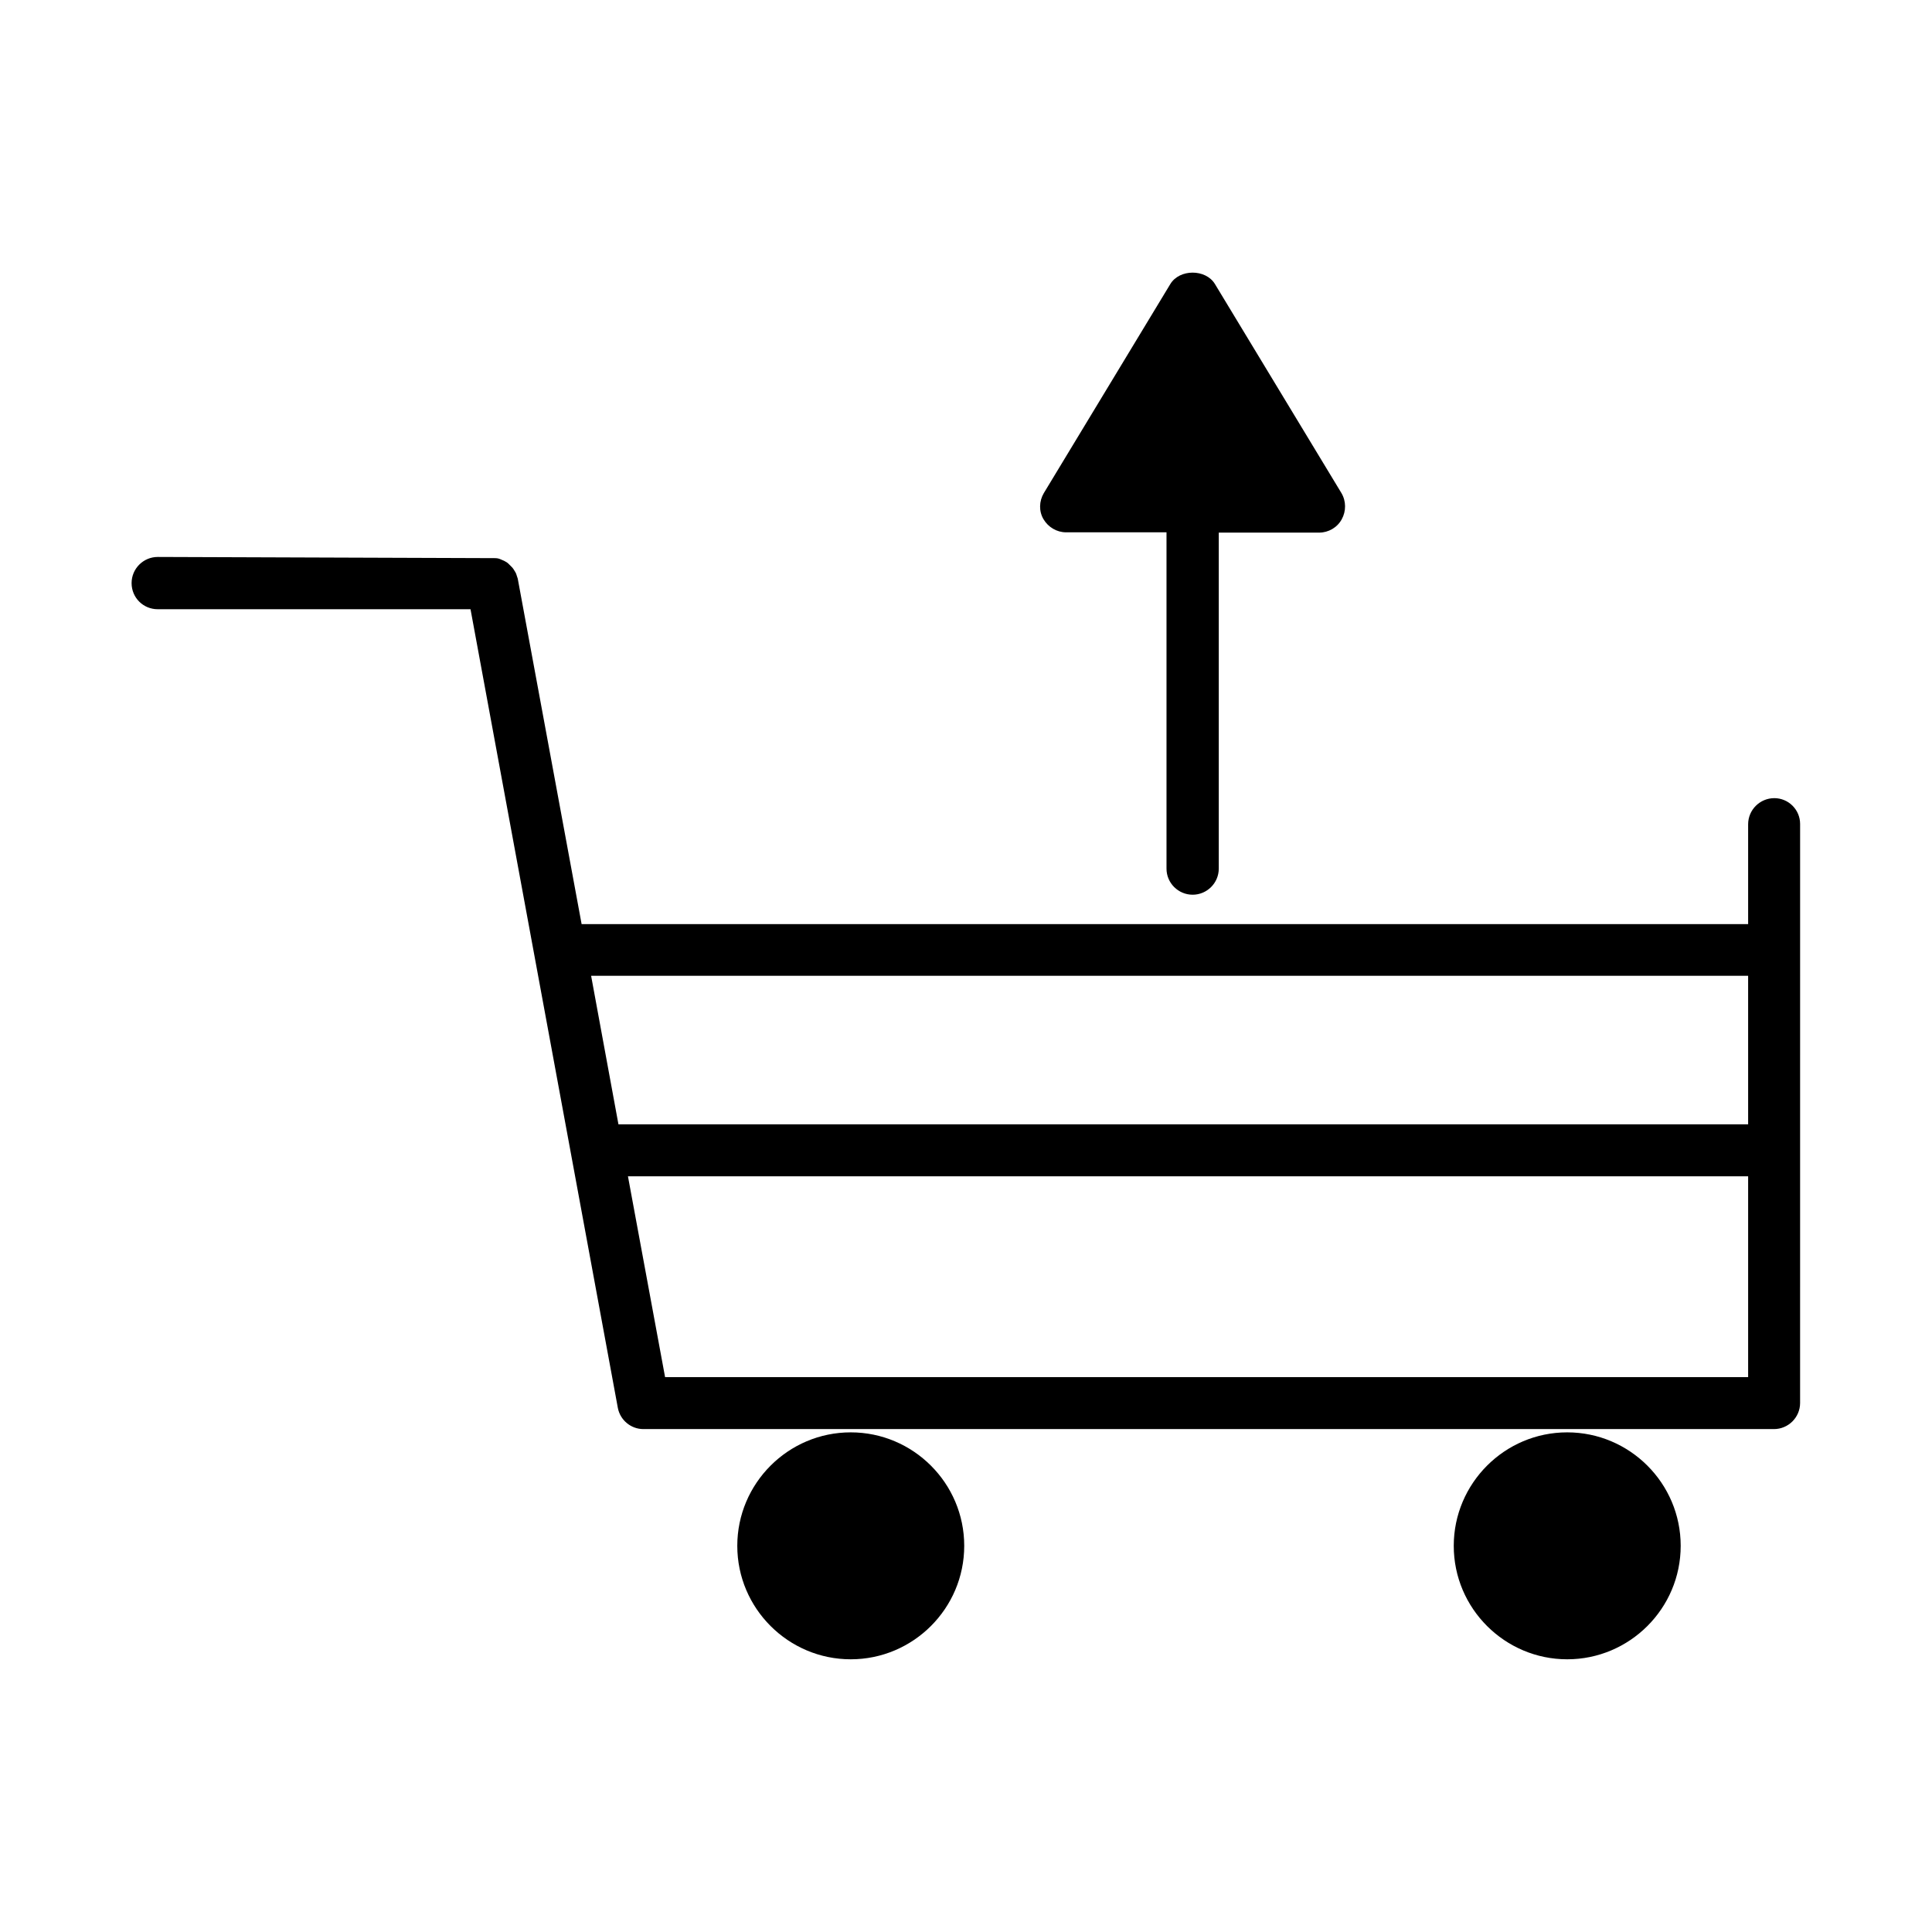 <?xml version="1.0" encoding="UTF-8"?>
<!-- Uploaded to: SVG Repo, www.svgrepo.com, Generator: SVG Repo Mixer Tools -->
<svg fill="#000000" width="800px" height="800px" version="1.1" viewBox="144 144 512 512" xmlns="http://www.w3.org/2000/svg">
 <g>
  <path d="m614.2 355.52c-3.777 0-6.926 3.07-6.926 6.926v26.449h-309.14l-16.926-91.551-0.234-0.707c-0.078-0.316-0.234-0.789-0.551-1.258-0.234-0.395-0.473-0.789-0.789-1.102l-0.867-0.867c-0.316-0.316-0.707-0.551-1.18-0.789l-1.102-0.473c-0.395-0.156-0.867-0.234-1.102-0.234l-89.582-0.316c-3.777 0-6.926 3.07-6.926 6.926 0 3.856 3.07 6.926 6.926 6.926h82.891l39.047 211.68c0.629 3.227 3.465 5.59 6.769 5.59h299.61c3.777 0 6.926-3.07 6.926-6.926l0.004-153.43c0-3.781-3.07-6.848-6.852-6.848zm-6.926 153.43h-287.02l-9.84-53.215h296.86zm0-66.992h-299.38l-7.242-39.359h306.62z"/>
  <path d="m399.53 553.66c0-16.609-13.539-30.07-30.07-30.07-16.609 0-30.07 13.539-30.07 30.07 0 16.609 13.539 30.07 30.07 30.07 16.527 0 30.07-13.461 30.07-30.07z"/>
  <path d="m589.4 553.66c0-16.609-13.539-30.07-30.07-30.07-16.609 0-30.07 13.539-30.07 30.07 0 16.609 13.539 30.07 30.07 30.07s30.07-13.461 30.07-30.07z"/>
  <path d="m460.06 381.11c3.777 0 6.926-3.07 6.926-6.926v-89.035h26.609c2.441 0 4.801-1.34 5.984-3.543 1.18-2.125 1.18-4.801-0.078-6.926l-33.535-55.418c-2.441-4.016-9.367-4.016-11.809 0l-33.535 55.418c-1.258 2.125-1.34 4.801-0.078 6.926 1.258 2.125 3.543 3.465 5.984 3.465h26.609v89.109c-0.008 3.859 3.144 6.93 6.922 6.93z"/>
 </g>
</svg>